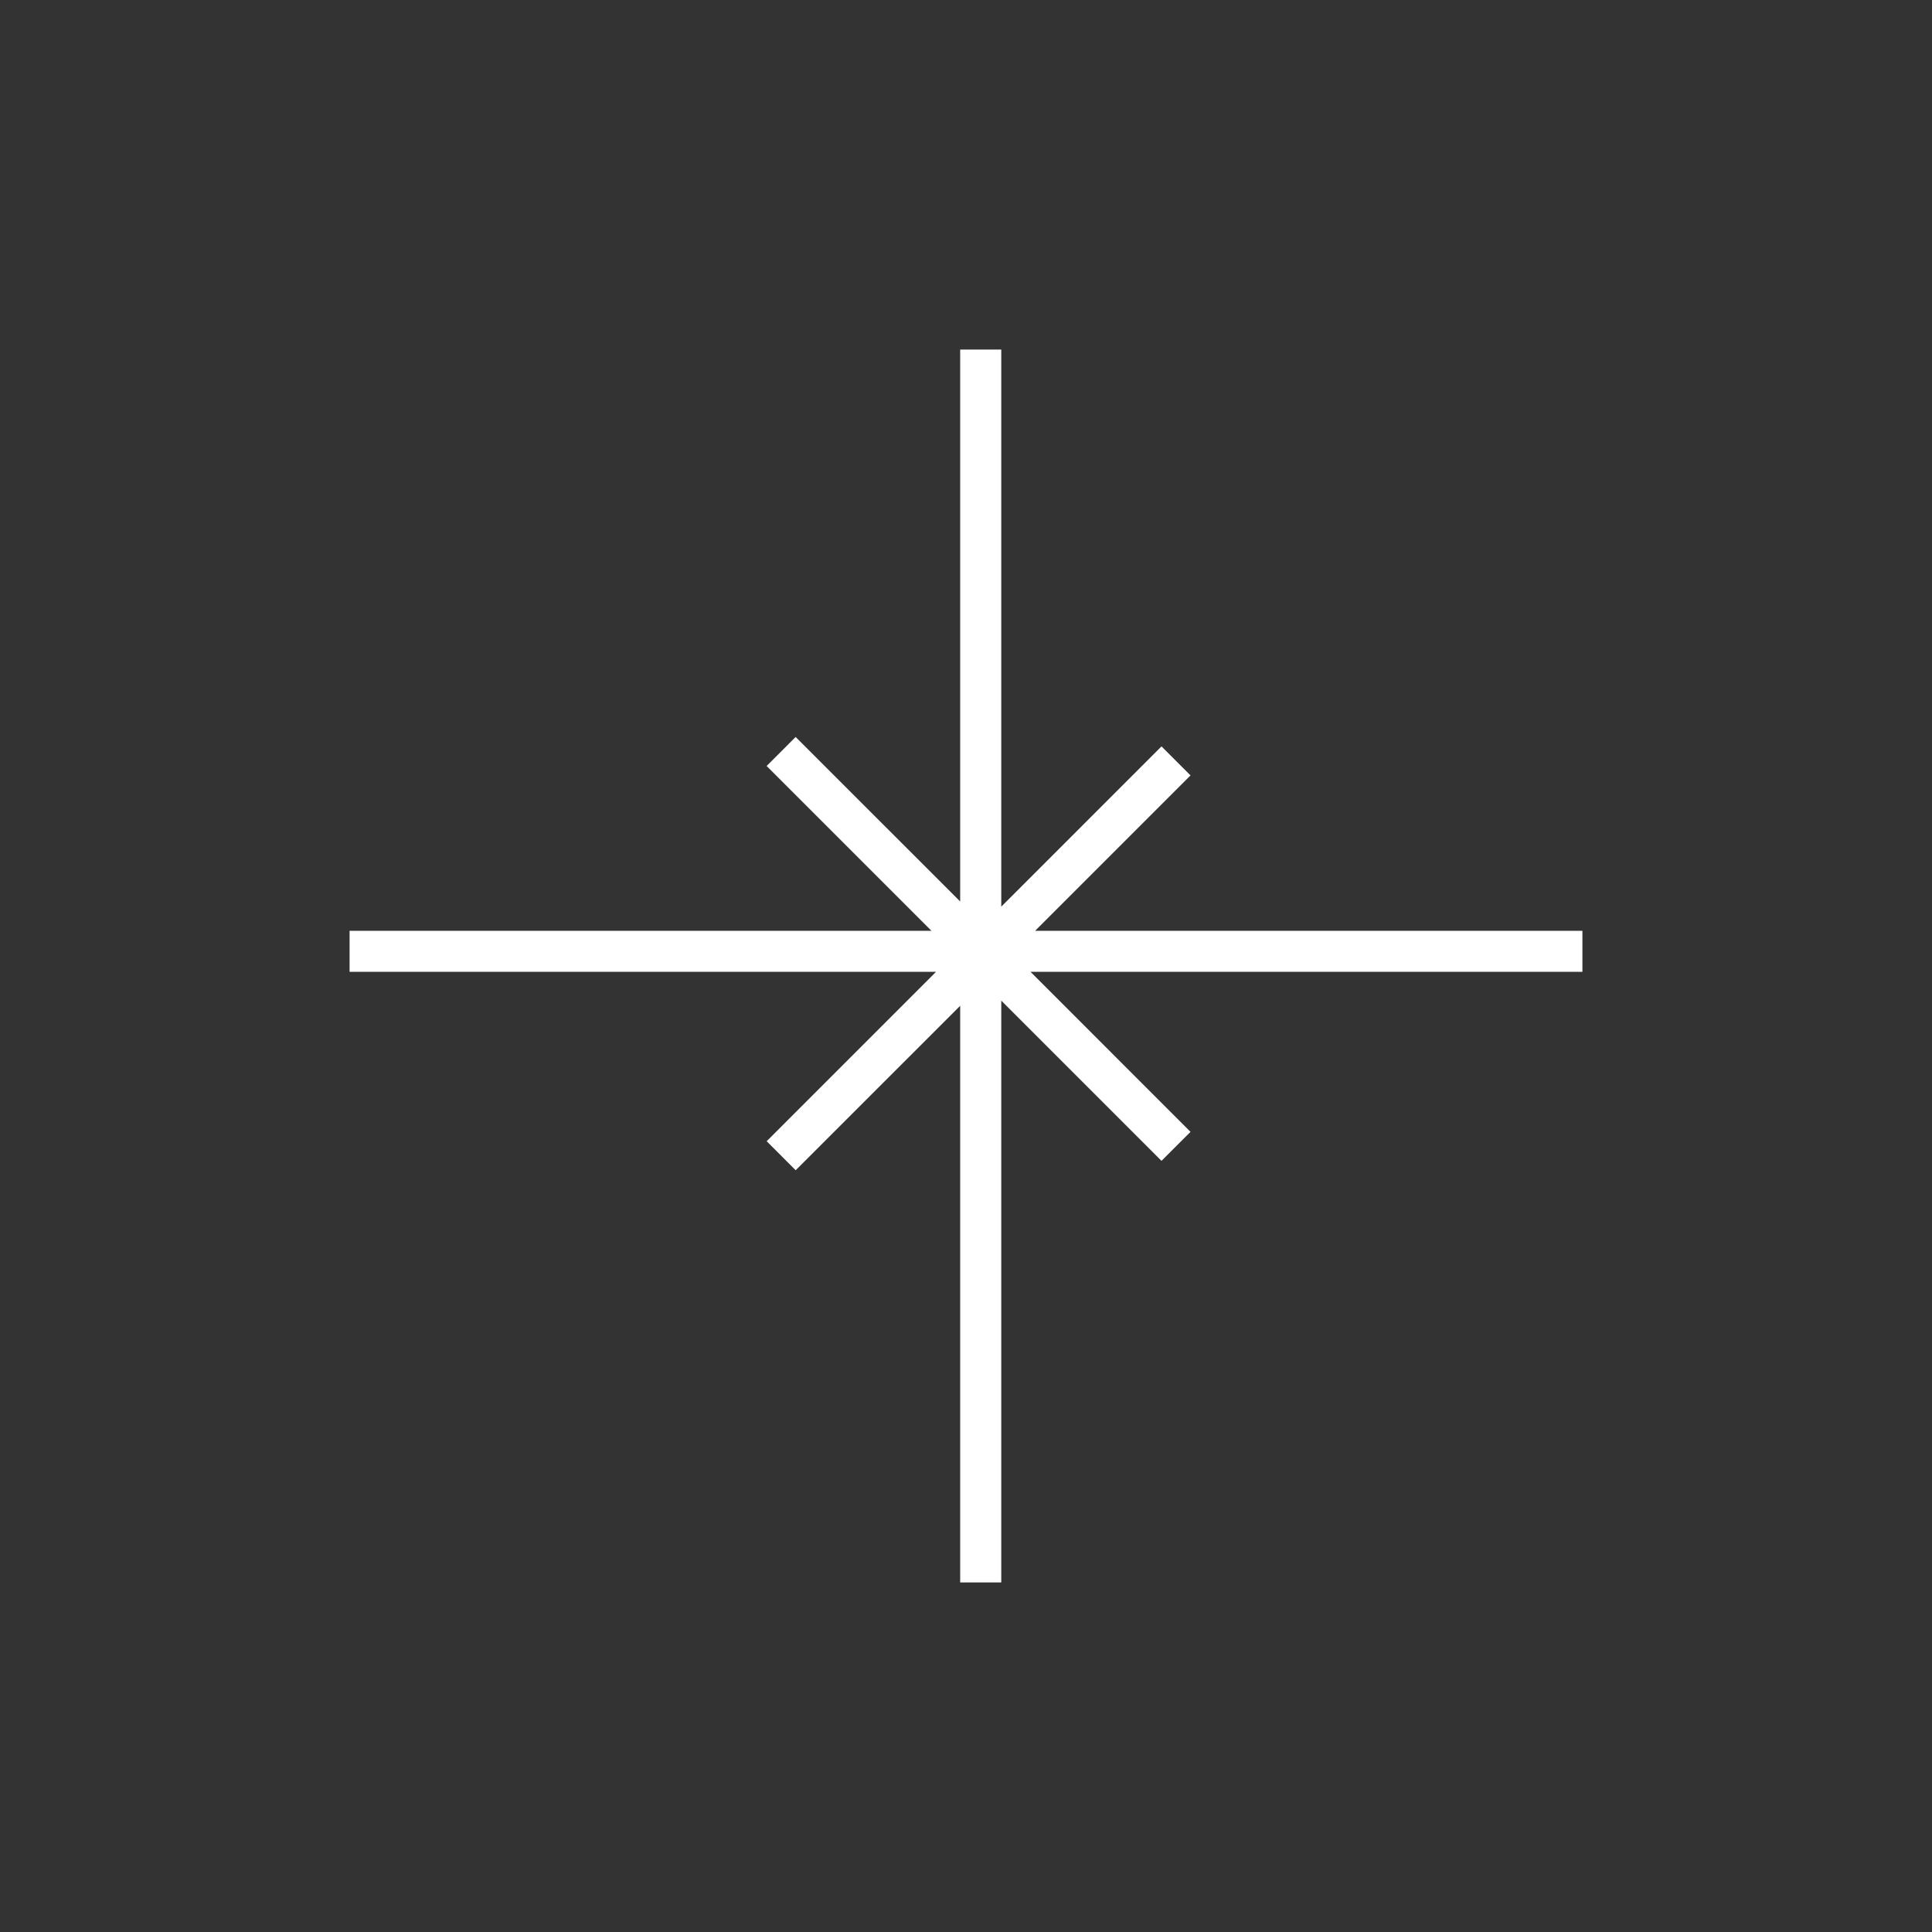 <svg xmlns="http://www.w3.org/2000/svg" xmlns:xlink="http://www.w3.org/1999/xlink" version="1.1" x="0px" y="0px" viewBox="0 0 90 90" enable-background="new 0 0 90 90" xml:space="preserve" aria-hidden="true" width="90px" height="90px" style="fill:url(#CerosGradient_id2fb75ff83);"><rect x="0" y="0" width="90" height="90" fill="#333333" stroke="none"/><defs><linearGradient class="cerosgradient" data-cerosgradient="true" id="CerosGradient_id2fb75ff83" gradientUnits="userSpaceOnUse" x1="50%" y1="100%" x2="50%" y2="0%"><stop offset="0%" stop-color="#FFFFFF"/><stop offset="100%" stop-color="#FFFFFF"/></linearGradient><linearGradient/></defs><polygon points="73.715,43.36 48.22,43.36 55.459,36.121 54.107,34.77 46.643,42.234 46.643,16.285 44.729,16.285 44.729,41.995   37.064,34.331 35.713,35.683 43.391,43.36 16.285,43.36 16.285,45.272 43.604,45.272 35.715,53.162 37.066,54.515 44.729,46.853   44.729,73.715 46.643,73.715 46.643,46.612 54.107,54.077 55.459,52.726 48.006,45.272 73.715,45.272 " style="fill:url(#CerosGradient_id2fb75ff83);"/></svg>